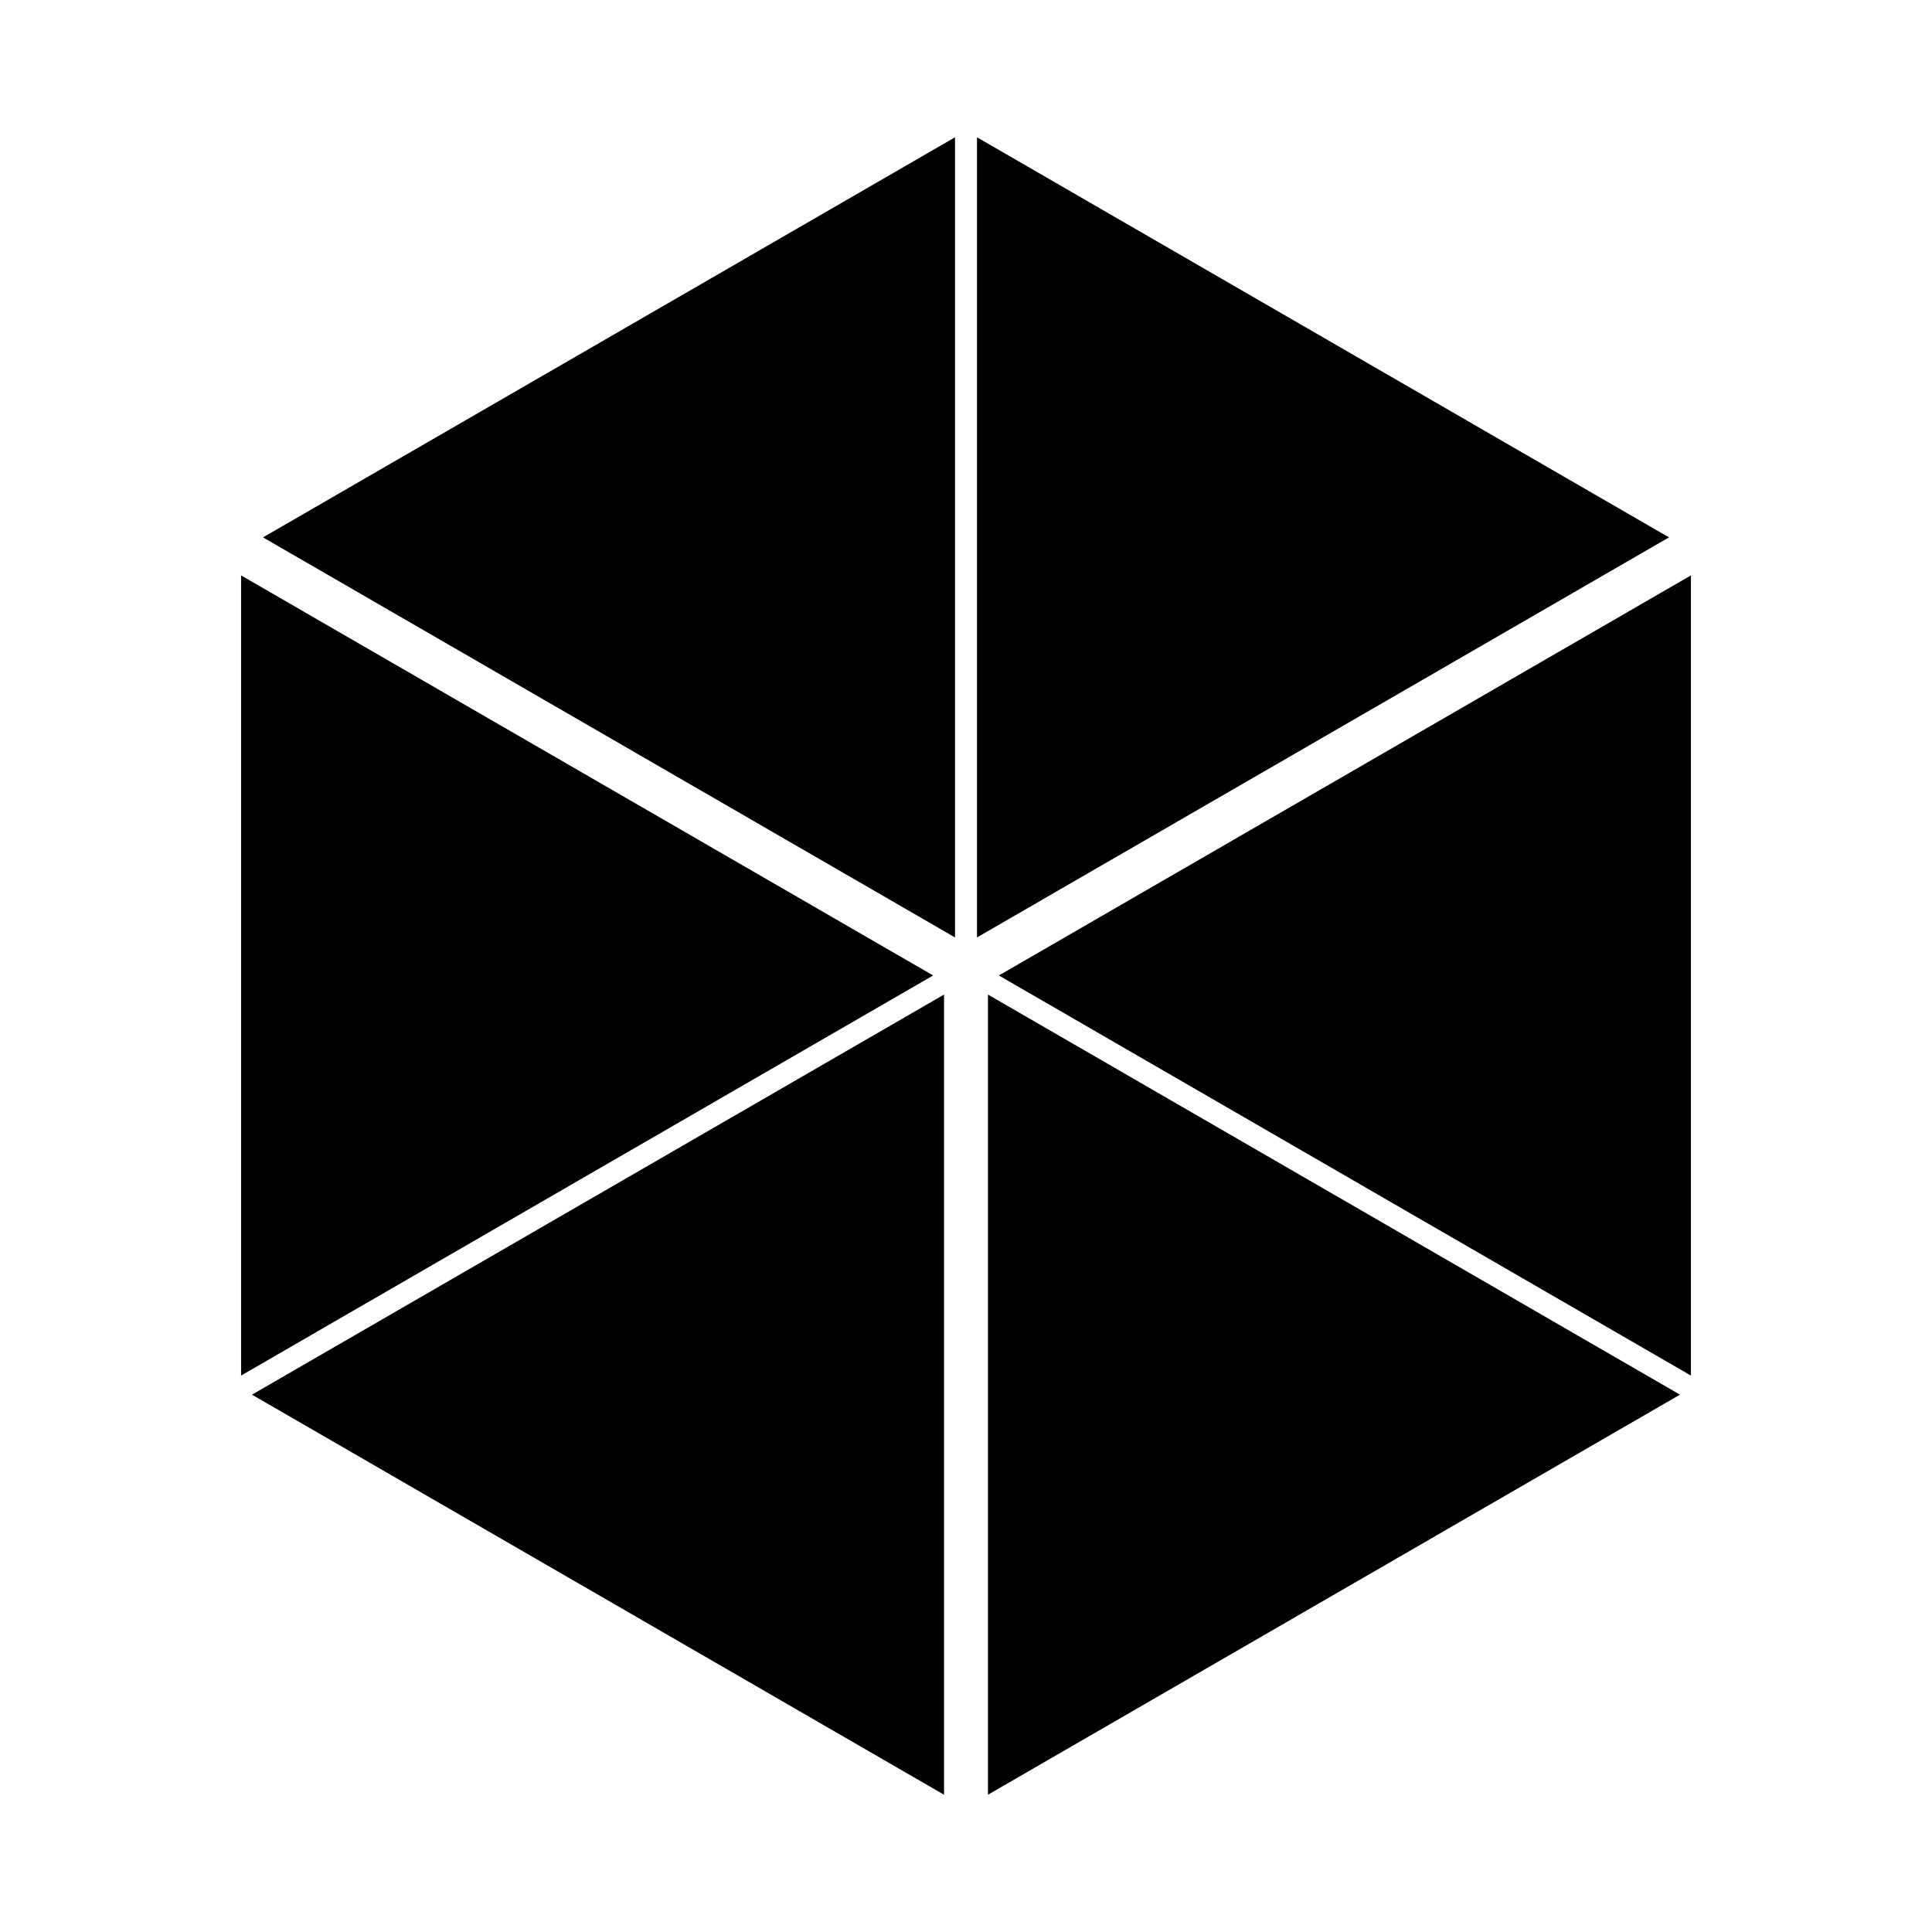 <?xml version="1.0" encoding="UTF-8"?>
<!-- Uploaded to: ICON Repo, www.iconrepo.com, Generator: ICON Repo Mixer Tools -->
<svg fill="#000000" width="800px" height="800px" version="1.1" viewBox="144 144 512 512" xmlns="http://www.w3.org/2000/svg">
 <g>
  <path d="m405.82 407.57v212.05l183.39-106.02z"/>
  <path d="m402.91 392.43 183.39-106.02-183.39-106.03z"/>
  <path d="m592.11 296.49-183.4 106.02 183.4 106.03z"/>
  <path d="m207.89 296.49v212.05l183.4-106.03z"/>
  <path d="m397.09 180.38-183.39 106.03 183.39 106.02z"/>
  <path d="m394.18 407.57-183.4 106.03 183.4 106.02z"/>
 </g>
</svg>